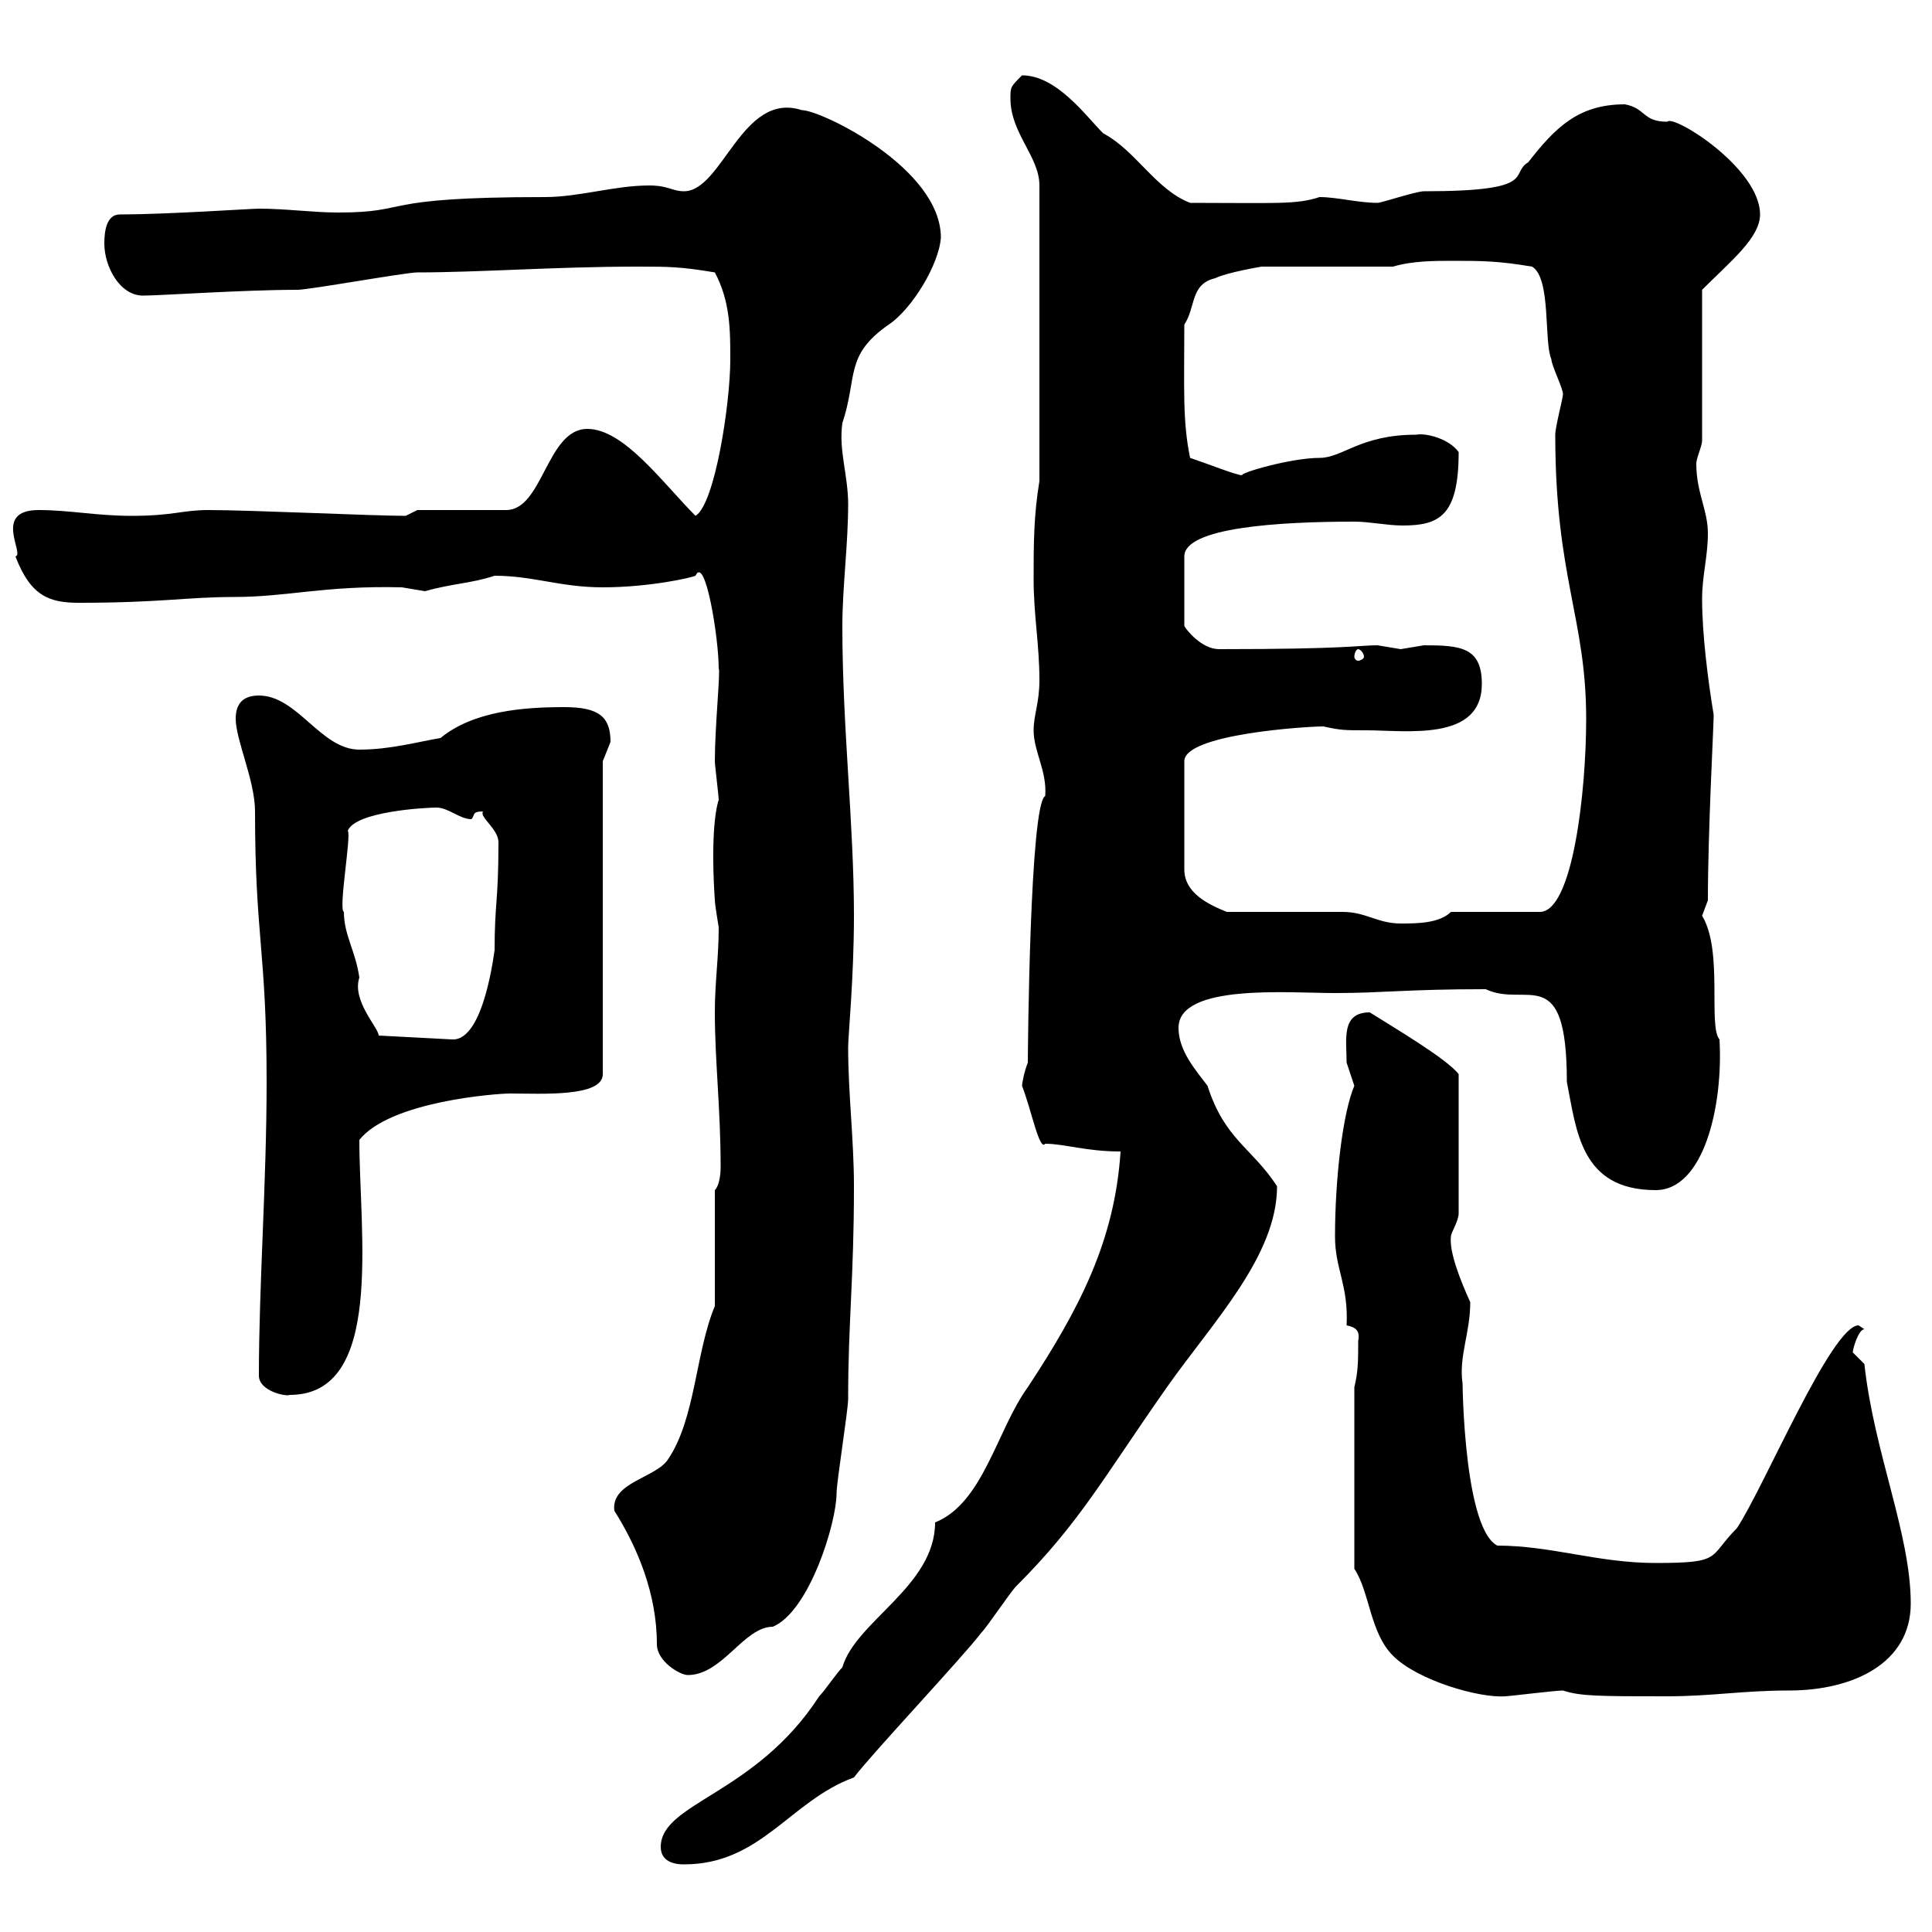 <svg xmlns="http://www.w3.org/2000/svg" xmlns:xlink="http://www.w3.org/1999/xlink" width="300" height="300"><path d="M102.60 286.80C102.60 289.50 105.60 289.50 106.20 289.50C118.20 289.50 122.70 279.60 132.60 276C135.30 272.40 149.70 257.10 152.40 253.50C153.30 252.60 156.90 247.20 157.80 246.30C167.70 236.40 171.30 229.50 181.20 215.40C188.40 205.20 198.30 195 198.30 184.20C194.40 178.20 190.20 177 187.50 168.60C185.70 166.20 183 163.20 183 159.60C183 152.70 200.10 154.20 207.30 154.20C214.80 154.20 218.40 153.60 230.70 153.60C237 156.60 243.30 149.10 243.30 168C244.80 175.50 245.40 184.80 257.10 184.80C264.60 184.80 267.60 171.60 267 161.40C265.20 159.30 267.60 147.60 264.30 142.20C264.30 142.20 265.20 139.80 265.20 139.80C265.20 129 266.10 112.80 266.10 111C265.20 105.60 264.30 98.40 264.30 93C264.30 89.40 265.20 86.40 265.20 82.80C265.20 79.20 263.40 76.50 263.40 72C263.40 71.10 264.30 69.30 264.30 68.40L264.30 45C268.80 40.50 273.30 36.90 273.30 33.30C273.30 26.10 259.80 17.70 258.90 18.90C255 18.90 255.60 16.80 252.30 16.20C245.10 16.20 241.50 19.80 237.30 25.20C234.30 27 239.10 29.70 221.10 29.70C219.90 29.70 214.50 31.50 213.90 31.50C210.90 31.50 207.60 30.60 204.90 30.60C201.30 31.80 198 31.50 184.80 31.50C179.40 29.40 176.40 23.40 171.30 20.70C168.60 18 164.10 11.70 158.70 11.70C156.90 13.50 156.90 13.50 156.90 15.30C156.90 20.70 161.40 24.30 161.40 28.80L161.40 74.70C160.50 80.10 160.50 84.60 160.50 90C160.50 95.40 161.40 100.20 161.40 105.60C161.40 109.20 160.50 111 160.50 113.40C160.50 116.70 162.60 119.70 162.30 123.60C159.90 124.80 159.60 163.50 159.60 165C159 166.50 158.70 168.30 158.70 168.60C160.20 172.50 161.40 178.80 162.30 177.60C165.30 177.60 168.60 178.80 174 178.80C173.10 192.60 167.70 203.10 159.60 215.40C154.80 222 152.70 233.40 145.20 236.40C145.20 246.30 132.90 251.70 130.80 258.90C129.90 259.80 128.10 262.50 127.20 263.40C117.30 278.70 102.60 279.90 102.60 286.80ZM210.30 243.60C212.70 247.20 212.70 253.50 216.30 257.10C220.20 261 229.80 263.70 233.70 263.40C234.30 263.40 241.50 262.50 242.70 262.50C245.40 263.40 248.40 263.40 258.90 263.40C265.80 263.40 270.60 262.50 277.80 262.50C287.70 262.50 296.70 258.30 296.70 249C296.70 238.20 291 225.60 289.50 211.80C289.50 211.80 287.70 210 287.70 210C287.70 209.40 288.60 206.40 289.50 206.40C289.50 206.40 288.60 205.80 288.60 205.80C284.40 205.80 273.90 231 269.70 237.30C265.20 241.80 267.60 242.70 257.10 242.70C248.10 242.70 240.90 240 232.50 240C226.80 237 227.10 210.30 227.10 214.80C226.50 210.60 228.30 207 228.30 202.20C226.80 198.90 225 194.40 225.30 192C225.30 191.40 226.50 189.60 226.50 188.40L226.50 166.80C224.70 164.40 216 159.30 212.70 157.20C208.20 157.20 209.10 161.40 209.10 165C209.10 165 210.30 168.60 210.30 168.60C208.50 172.80 207.30 183 207.30 192C207.30 197.10 209.40 199.50 209.10 205.80C210.60 206.10 211.20 206.70 210.90 208.20C210.90 211.20 210.90 213 210.30 215.40ZM95.40 234.60C99 240.30 102 247.50 102 255.30C102 258 105.60 260.10 106.80 260.10C112.20 260.10 115.50 252.60 120 252.60C125.70 250.20 129.90 236.40 129.90 231.90C129.90 230.10 131.70 219 131.70 217.20C131.70 205.20 132.60 198.60 132.60 184.20C132.60 177 131.70 169.80 131.70 162.60C131.70 160.80 132.60 151.80 132.60 142.20C132.60 127.80 130.80 113.10 130.80 97.20C130.80 91.20 131.70 84.60 131.70 78.30C131.70 73.80 130.20 69.90 130.80 65.70C133.20 58.50 131.10 55.20 138 50.40C141.60 48 145.80 41.10 146.10 36.90C146.10 26.10 127.50 17.10 124.50 17.10C115.20 14.10 112.20 29.70 106.20 29.70C104.40 29.70 103.80 28.80 100.80 28.80C95.40 28.80 90 30.60 84.60 30.60C57.90 30.60 64.20 33 52.50 33C48.60 33 44.40 32.40 40.20 32.40C39 32.40 25.80 33.30 18.60 33.30C16.50 33.30 16.20 36 16.20 37.80C16.20 41.40 18.60 45.90 22.20 45.90C24.90 45.90 37.80 45 46.20 45C48 45 63 42.30 64.80 42.30C74.40 42.30 86.40 41.40 99 41.40C103.80 41.40 105.60 41.40 111 42.30C113.40 46.80 113.40 51.30 113.40 55.80C113.40 62.70 111 78.30 108 80.10C102.90 75 96.90 66.60 91.20 66.60C84.90 66.60 84.30 79.20 78.60 79.20L64.80 79.20C64.80 79.20 63 80.10 63 80.10C57.90 80.10 39 79.20 32.40 79.20C28.20 79.20 27 80.10 20.40 80.10C15 80.10 10.80 79.20 6 79.20C-1.20 79.20 3.90 86.10 2.40 86.40C4.80 92.70 7.80 93.60 12.30 93.60C24.90 93.60 29.10 92.70 36.30 92.70C44.70 92.70 50.40 90.90 62.40 91.20C62.40 91.20 66 91.80 66 91.80C70.20 90.60 73.20 90.60 76.80 89.40C82.80 89.40 87 91.20 93.60 91.20C100.80 91.20 107.40 89.70 108 89.40C109.50 86.10 111.60 99 111.60 103.80C111.90 104.10 111 112.80 111 118.20C111 118.80 111.60 123.60 111.60 124.20C111 126 110.40 130.80 111 139.80C111 140.40 111.60 144 111.60 144C111.60 148.80 111 152.40 111 157.20C111 164.70 111.90 172.20 111.90 181.20C111.90 182.70 111.60 184.20 111 184.80L111 202.80C108 210 108 220.20 103.80 226.50C102 229.50 94.80 230.10 95.40 234.60ZM40.20 213.60C40.20 216 44.40 216.90 45 216.60C59.70 216.60 55.80 191.70 55.80 177C60.60 171 77.10 169.80 79.20 169.80C84 169.80 93.60 170.40 93.60 166.80L93.60 118.20C93.60 118.20 94.80 115.20 94.80 115.20C94.80 111.30 93 109.80 87.60 109.80C81.30 109.80 73.50 110.40 68.40 114.60C64.80 115.20 60.60 116.40 55.80 116.40C49.80 116.40 46.20 108 40.20 108C37.80 108 36.60 109.20 36.60 111.60C36.60 114.90 39.60 121.20 39.60 126C39.60 145.50 41.40 147.60 41.40 168C41.40 183.60 40.20 199.50 40.20 213.60ZM53.40 141.60C52.50 141.30 54.60 129.60 54 129C55.20 126 66 125.40 67.80 125.40C69.60 125.40 71.40 127.20 73.20 127.20C73.80 126.60 73.20 126 75 126C74.40 126.90 77.40 128.70 77.40 130.80C77.40 140.10 76.80 140.10 76.80 147.60C76.80 147 75.30 161.70 70.20 161.40L58.80 160.80C58.80 159.60 54.60 155.40 55.80 151.80C55.20 147.60 53.40 145.20 53.40 141.60ZM190.50 141.60C187.50 140.40 183.90 138.60 183.90 135L183.90 118.20C183.90 114 202.80 112.80 205.50 112.80C208.20 113.40 208.80 113.40 212.10 113.40C218.40 113.40 230.10 115.20 230.10 106.20C230.10 100.50 226.80 100.20 221.10 100.20C221.10 100.20 217.50 100.80 217.50 100.80C217.50 100.80 213.90 100.20 213.90 100.20C210.90 100.20 209.40 100.80 189.30 100.80C186.60 100.80 184.20 97.80 183.90 97.20L183.90 86.40C183.90 81.90 198.60 81 210.30 81C212.70 81 215.40 81.60 217.80 81.60C223.50 81.60 226.50 80.10 226.50 70.20C225 68.10 221.40 67.20 219.90 67.50C211.20 67.50 208.50 71.10 204.90 71.10C200.40 71.10 192.30 73.50 192.90 73.80C192 73.80 187.50 72 184.80 71.10C183.60 65.40 183.90 60 183.90 50.40C185.70 47.70 184.80 44.10 188.70 43.20C190.50 42.30 195.90 41.40 195.90 41.40L216.30 41.40C219.30 40.50 222.90 40.50 225.30 40.50C230.10 40.50 232.50 40.50 237.90 41.40C240.90 43.20 239.70 53.10 240.90 55.80C240.90 56.70 242.70 60.30 242.70 61.20C242.70 61.80 241.50 66.30 241.50 67.50C241.50 89.70 246.30 96 246.30 111.60C246.30 123 244.20 141.60 239.10 141.60L225.30 141.60C223.50 143.40 219.90 143.40 217.50 143.40C213.90 143.40 212.10 141.60 208.50 141.60C205.50 141.60 192.90 141.60 190.50 141.60ZM210.90 100.80C211.20 100.80 211.80 101.40 211.80 102C211.80 102.30 211.20 102.60 210.90 102.60C210.60 102.60 210.30 102.30 210.30 102C210.30 101.40 210.60 100.80 210.90 100.80Z"/></svg>